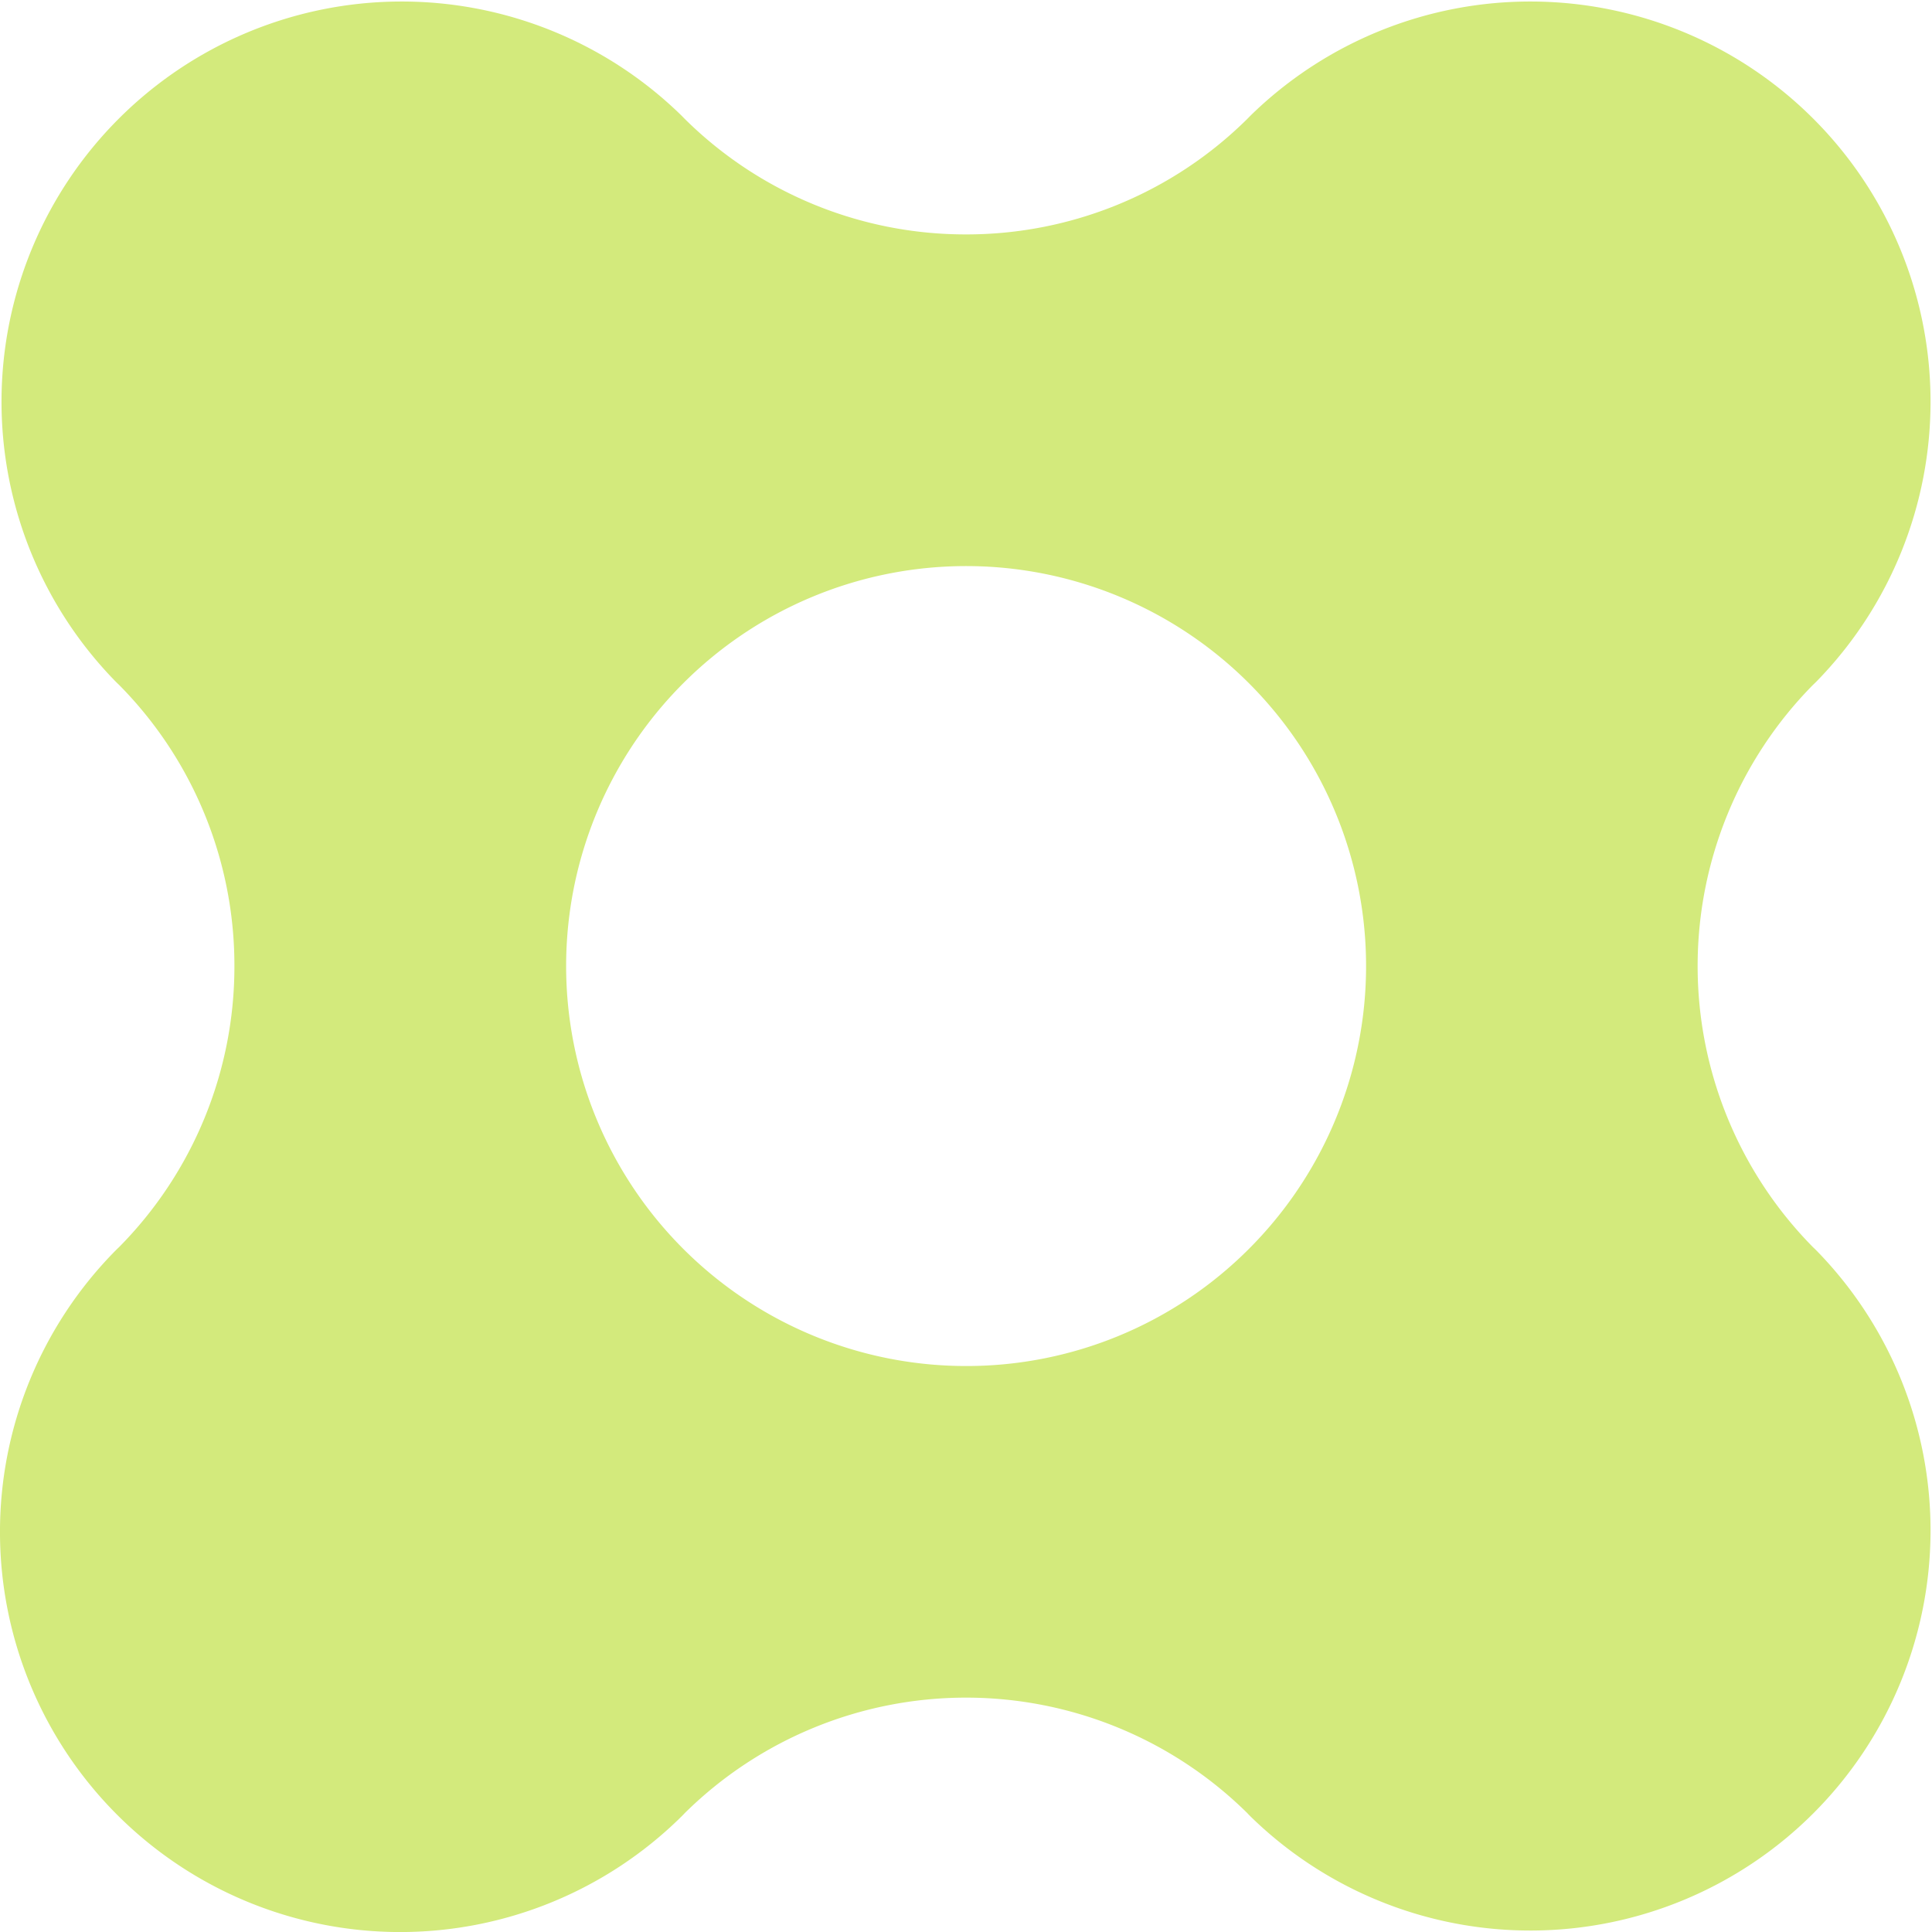 <svg xmlns="http://www.w3.org/2000/svg" version="1.1" xmlns:xlink="http://www.w3.org/1999/xlink" xmlns:svgjs="http://svgjs.dev/svgjs" width="35.358" height="35.358"><svg xmlns="http://www.w3.org/2000/svg" width="35.358" height="35.358" viewBox="0 0 35.358 35.358">
  <path id="SvgjsPath1006" data-name="Tracé 1869" d="M33.182,22.827a7.326,7.326,0,0,1,0-10.295c.023-.021.043-.041.064-.062A7.324,7.324,0,0,0,22.889,2.113l-.062.063A7.3,7.3,0,0,1,17.679,4.29a7.3,7.3,0,0,1-5.147-2.114l-.062-.063A7.324,7.324,0,0,0,2.113,12.47c.021.021.041.041.064.062A7.3,7.3,0,0,1,4.29,17.679a7.3,7.3,0,0,1-2.113,5.147c-.023.021-.043.041-.064.062A7.324,7.324,0,0,0,12.47,33.246c.021-.021.041-.041.062-.064a7.326,7.326,0,0,1,10.295,0c.021.023.041.043.062.064A7.324,7.324,0,0,0,33.246,22.889c-.023-.023-.043-.043-.064-.062M17.679,25a7.32,7.32,0,1,1,5.178-2.144A7.3,7.3,0,0,1,17.679,25" transform="translate(0 0)" fill="#d3ea7c"></path>
</svg><style>@media (prefers-color-scheme: light) { :root { filter: none; } }
@media (prefers-color-scheme: dark) { :root { filter: none; } }
</style></svg>
